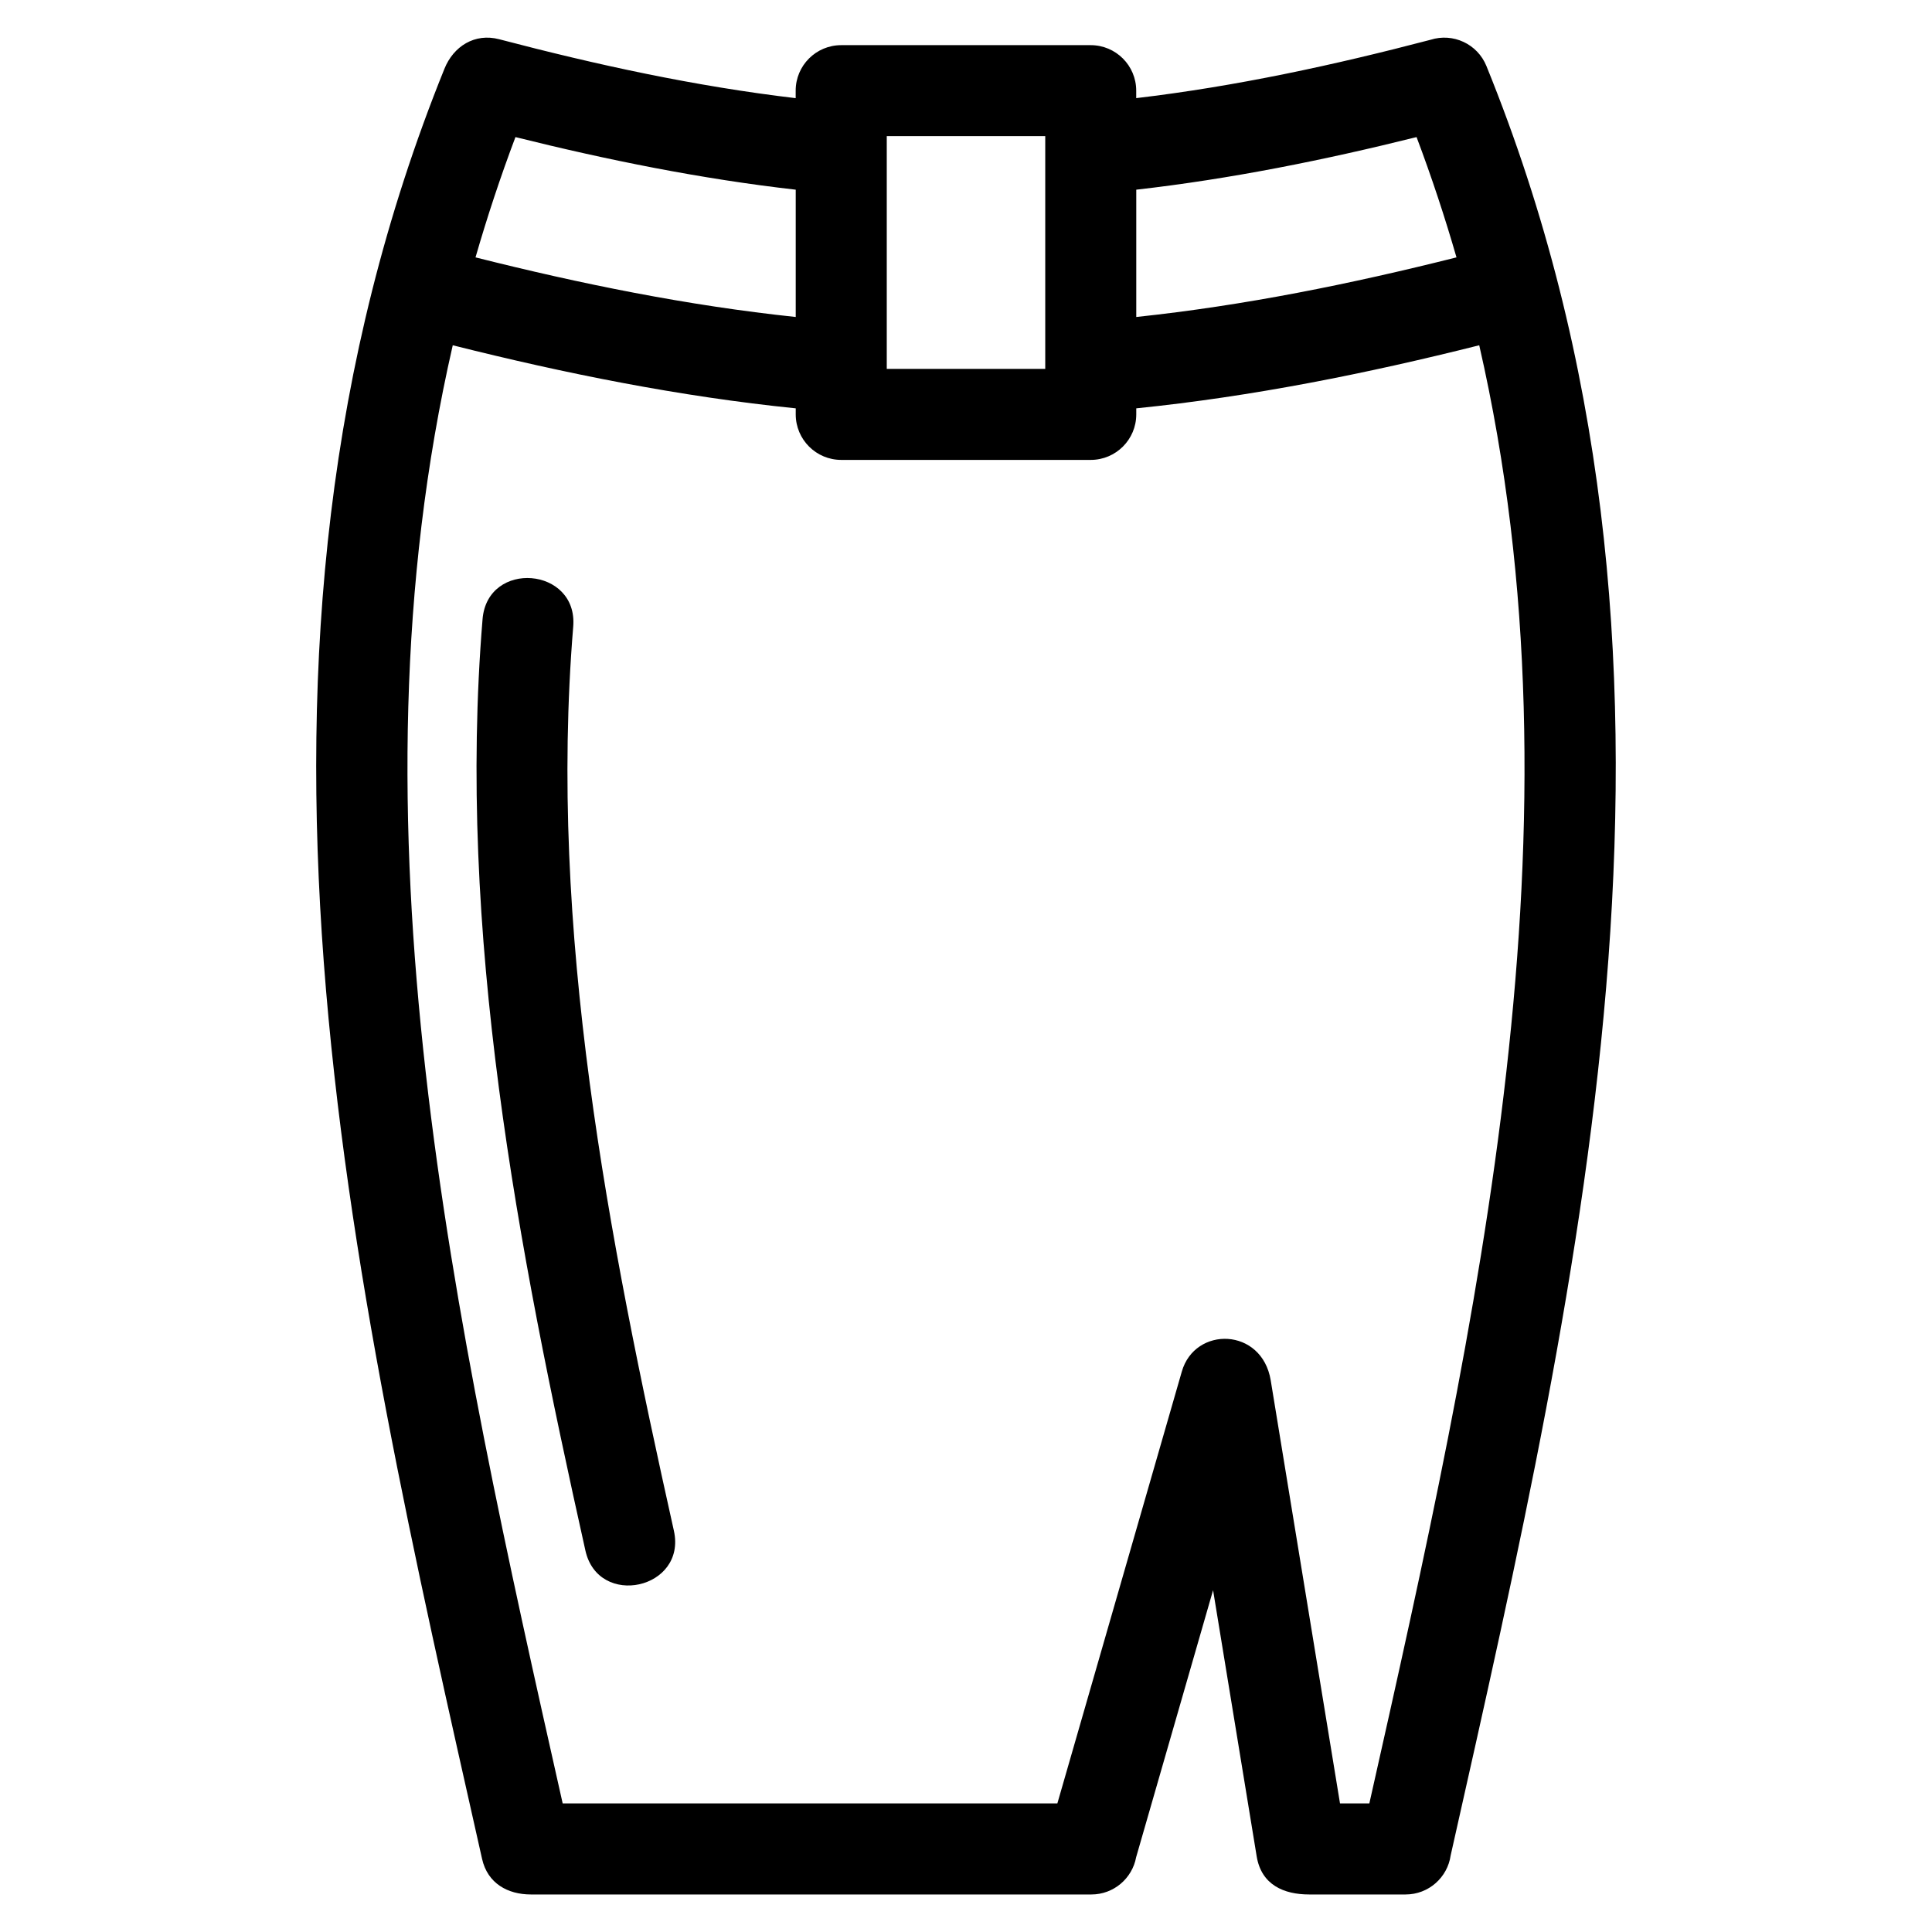 <?xml version="1.0" encoding="UTF-8"?>
<!-- Uploaded to: ICON Repo, www.svgrepo.com, Generator: ICON Repo Mixer Tools -->
<svg fill="#000000" width="800px" height="800px" version="1.1" viewBox="144 144 512 512" xmlns="http://www.w3.org/2000/svg">
 <path d="m354.88 194.27c-25.023-2.844-49.859-7.856-74.281-13.941-4 10.594-7.504 21.219-10.582 31.879 27.938 7.035 56.191 12.766 84.859 15.797v-33.734zm0 57.945c-30.656-3.113-61.027-9.207-90.895-16.715-29.074 126.82 0.219 257.87 29.129 386.42h131.1l32.973-114.42c3.465-12.141 21.254-11.758 23.57 2.32l18.359 112.1h7.777c28.906-128.55 58.195-259.61 29.121-386.42-29.859 7.508-60.23 13.602-90.891 16.715v1.602c0 6.66-5.402 12.062-12.062 12.062h-66.121c-6.66 0-12.062-5.402-12.062-12.062zm90.246-24.211c28.668-3.035 56.918-8.77 84.859-15.797-3.078-10.656-6.586-21.285-10.582-31.879-24.422 6.086-49.266 11.098-74.281 13.941v33.734zm0-58c26.371-3.117 52.324-8.734 77.992-15.465 5.938-1.887 12.426 1.094 14.801 6.961 63.461 156.16 25.891 316.86-9.48 474.21-0.832 5.844-5.859 10.344-11.938 10.344h-25.559c-6.684 0-12.676-2.527-13.914-10.129l-11.551-70.508-20.387 70.758c-1.031 5.617-5.949 9.879-11.867 9.879h-148.52c-6.141 0-11.484-2.926-12.949-9.426-35.383-157.36-73.145-318.17-9.984-474.38 2.387-5.961 8.035-9.555 14.523-7.848 25.859 6.789 52 12.477 78.57 15.613v-1.992c0-6.66 5.402-12.055 12.062-12.055h66.121c6.66 0 12.062 5.398 12.062 12.055v1.992zm-24.125 10.066h-42v61.684h42zm-149.12 128.02c1.305-15.805 25.332-13.828 24.027 1.977-6.609 80.289 9.277 161.56 26.684 239.62 3.402 15.438-20.059 20.613-23.465 5.184-17.945-80.48-34.062-163.98-27.246-246.77z"/>
</svg>